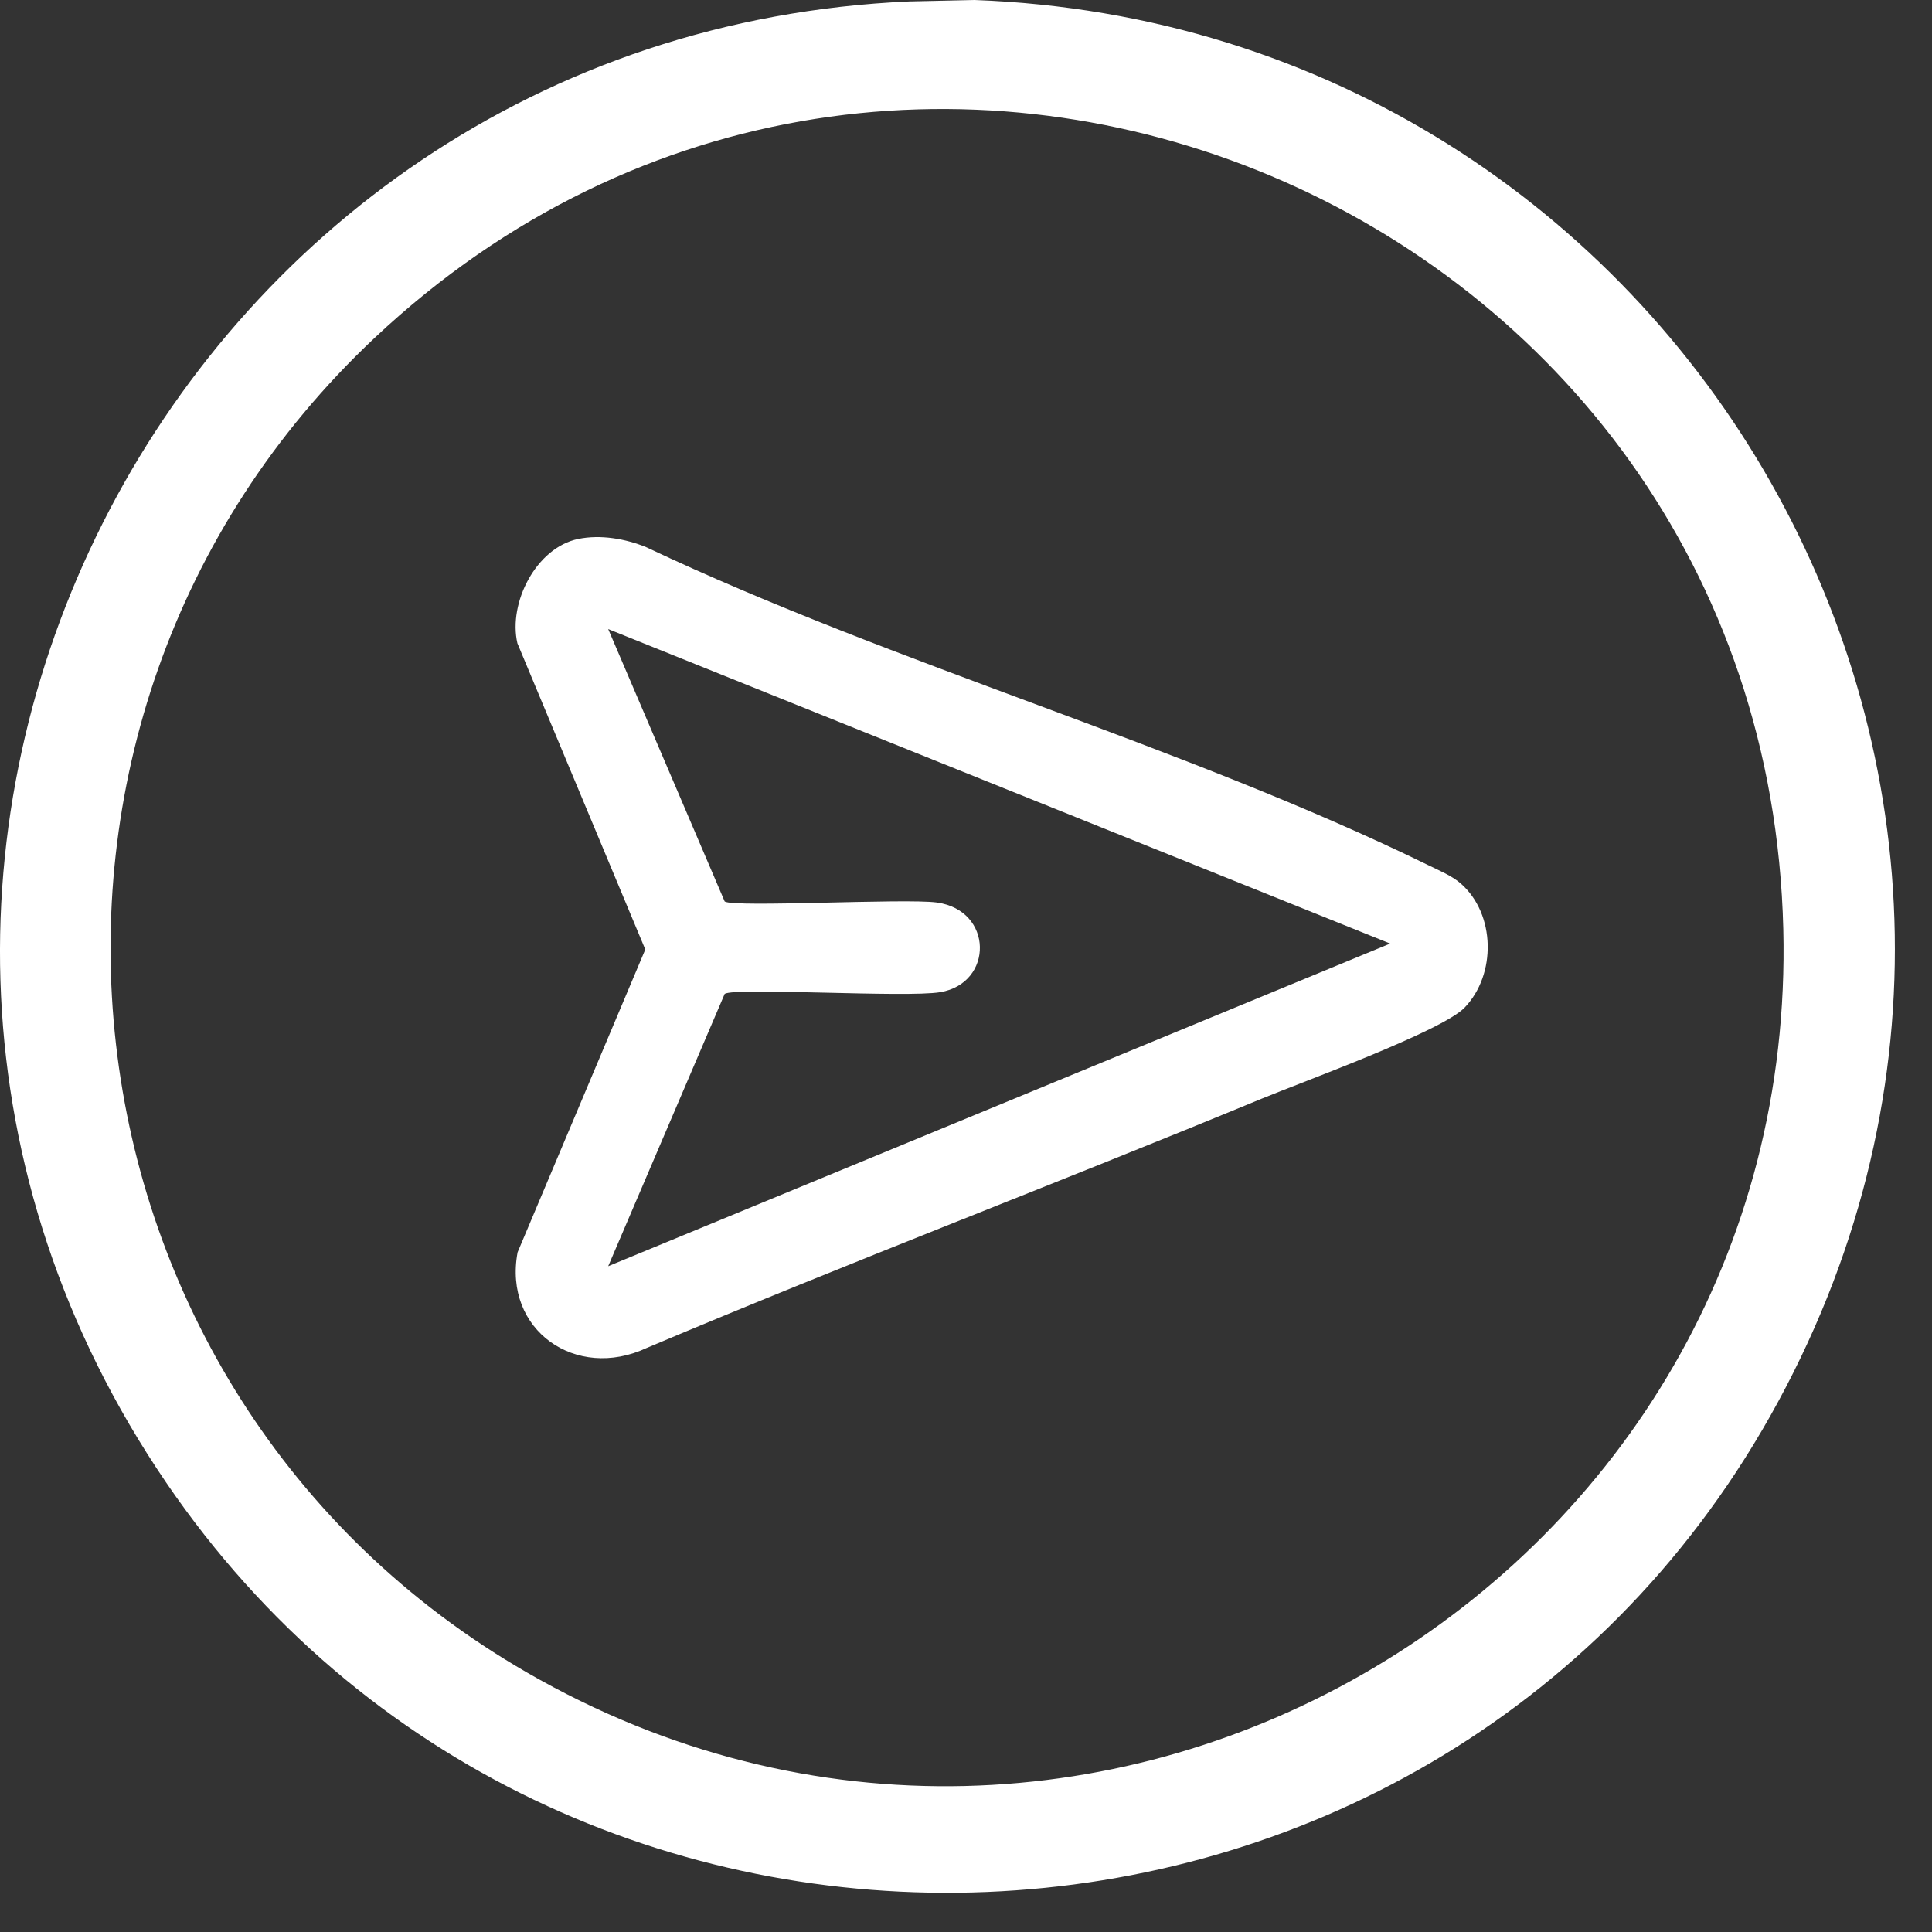<svg width="31" height="31" viewBox="0 0 31 31" fill="none" xmlns="http://www.w3.org/2000/svg">
    <rect x="0" y="0" width="31" height="31" fill="#333333" stroke="none"/>
    <path d="M6.014 5.419C-0.537 11.573 0.676 22.346 8.453 26.835C17.558 32.09 28.872 25.355 28.614 14.906C28.327 3.291 14.493 -2.547 6.014 5.419ZM14.592 0.023L15.637 -2.28882e-05C27.019 0.417 34.079 12.665 28.401 22.727C22.92 32.44 8.954 33.008 2.668 23.791C-4.073 13.906 2.713 0.544 14.592 0.023Z" fill="#ffffff"/>
    <path d="M22.306 15.14L9.759 10.094L11.628 14.465C11.788 14.565 14.516 14.412 15.031 14.481C15.942 14.605 15.946 15.776 15.087 15.92C14.543 16.011 11.799 15.84 11.628 15.947L9.759 20.317L22.306 15.14ZM9.276 8.648C9.635 8.574 10.04 8.644 10.374 8.782C14.382 10.679 18.973 11.951 22.927 13.887C23.096 13.97 23.296 14.052 23.437 14.175C23.999 14.665 24.011 15.639 23.5 16.168C23.133 16.548 20.893 17.361 20.247 17.628C16.966 18.985 13.645 20.248 10.374 21.63C9.241 22.158 8.072 21.343 8.305 20.094L10.354 15.235L8.302 10.322C8.152 9.672 8.603 8.788 9.276 8.648Z" fill="#ffffff"/>
</svg>
